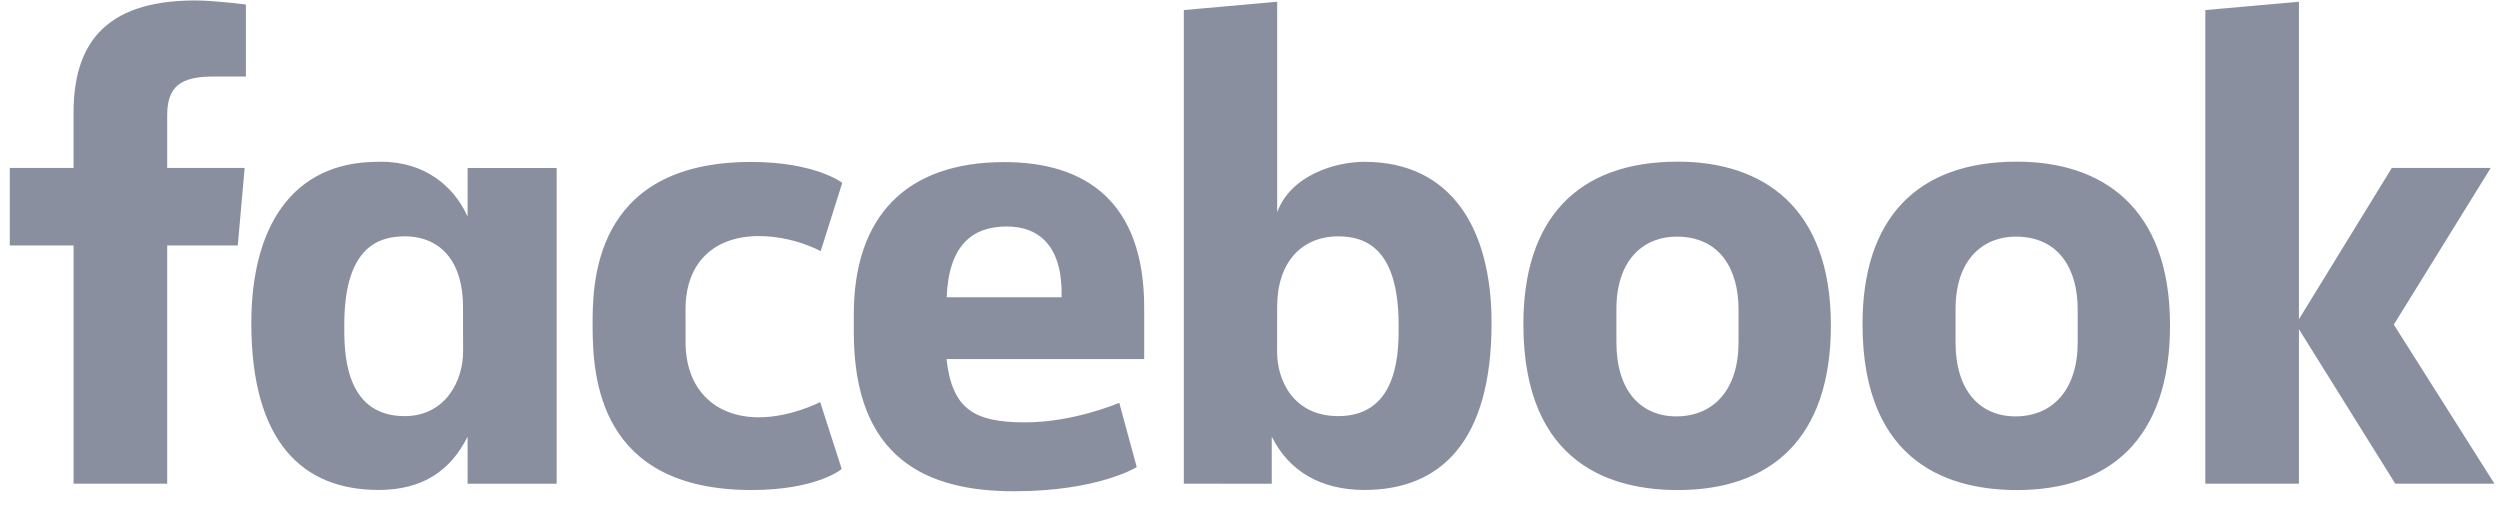 <svg width="163" height="33" viewBox="0 0 163 33" fill="none" xmlns="http://www.w3.org/2000/svg">
<path d="M10.901 31.537H4.797V16.006H0.638V10.949H4.796V7.351C4.796 3.088 6.636 0.03 12.723 0.03C14.011 0.03 16.032 0.295 16.032 0.295V4.99H13.909C11.746 4.99 10.901 5.661 10.901 7.518V10.949H15.951L15.502 16.006H10.901L10.901 31.537ZM24.907 10.545C24.819 10.545 24.727 10.549 24.636 10.551C18.976 10.551 16.386 14.896 16.386 21.065C16.386 28.835 19.746 31.945 24.681 31.945C27.504 31.945 29.359 30.732 30.487 28.469V31.539H36.293V10.952H30.487V14.118C29.566 12.081 27.659 10.569 24.907 10.545ZM26.384 15.41C28.761 15.41 30.188 17.102 30.188 19.981L30.194 22.921C30.194 24.861 29.015 27.131 26.384 27.131C22.339 27.131 22.447 22.674 22.447 21.189C22.447 16.195 24.602 15.41 26.384 15.41ZM38.638 21.246C38.638 18.744 38.52 10.559 48.97 10.559C53.165 10.559 54.916 11.92 54.916 11.92L53.508 16.376C53.508 16.376 51.759 15.393 49.48 15.393C46.56 15.393 44.697 17.12 44.697 20.16L44.701 22.339C44.701 25.259 46.498 27.208 49.486 27.208C51.562 27.208 53.476 26.216 53.476 26.216L54.88 30.579C54.88 30.579 53.279 31.949 48.999 31.949C39.05 31.949 38.638 24.605 38.638 21.246H38.638ZM88.959 10.551C94.62 10.551 97.25 14.896 97.25 21.065C97.25 28.835 93.891 31.945 88.956 31.945C86.132 31.945 84.045 30.732 82.918 28.469V31.539L77.185 31.536V0.656L83.272 0.114V13.839C84.15 11.438 87.037 10.551 88.959 10.551H88.959ZM87.253 15.41C84.875 15.41 83.272 17.102 83.272 19.981L83.266 22.921C83.262 24.861 84.377 27.131 87.253 27.131C91.298 27.131 91.19 22.674 91.19 21.189C91.19 16.195 89.035 15.41 87.253 15.41ZM65.478 10.568C59.057 10.568 55.668 14.14 55.668 20.489V21.669C55.668 29.908 60.428 32.03 66.102 32.03C71.618 32.03 74.115 30.455 74.115 30.455L72.976 26.262C72.976 26.262 70.039 27.538 66.832 27.538C63.508 27.538 62.078 26.673 61.712 23.413H74.601V20.049C74.601 13.162 70.797 10.568 65.477 10.568L65.478 10.568ZM65.632 14.767C67.855 14.767 69.295 16.157 69.216 19.383H61.723C61.853 15.988 63.406 14.767 65.632 14.767V14.767ZM109.387 10.54C102.795 10.54 99.324 14.332 99.324 21.127C99.324 30.45 105.307 31.951 109.399 31.951C115.389 31.951 119.374 28.659 119.374 21.211C119.374 13.459 114.893 10.54 109.387 10.54V10.54ZM109.305 15.427C112.204 15.427 113.352 17.641 113.352 20.162V22.329C113.352 25.382 111.745 27.148 109.294 27.148C107.001 27.148 105.39 25.496 105.39 22.329V20.162C105.39 16.784 107.307 15.427 109.305 15.427V15.427ZM131.5 10.54C124.907 10.54 121.436 14.332 121.436 21.127C121.436 30.45 127.419 31.951 131.511 31.951C137.501 31.951 141.486 28.659 141.486 21.211C141.486 13.459 137.005 10.54 131.5 10.54V10.54ZM131.417 15.427C134.316 15.427 135.465 17.641 135.465 20.162V22.329C135.465 25.382 133.857 27.148 131.406 27.148C129.114 27.148 127.502 25.496 127.502 22.329V20.162C127.502 16.784 129.42 15.427 131.417 15.427V15.427ZM143.787 31.537V0.656L149.891 0.114V20.812L155.948 10.949H162.395L156.077 21.164L162.638 31.537H156.173L149.891 21.465V31.537H143.787Z" fill="#898F9F"/>
</svg>
